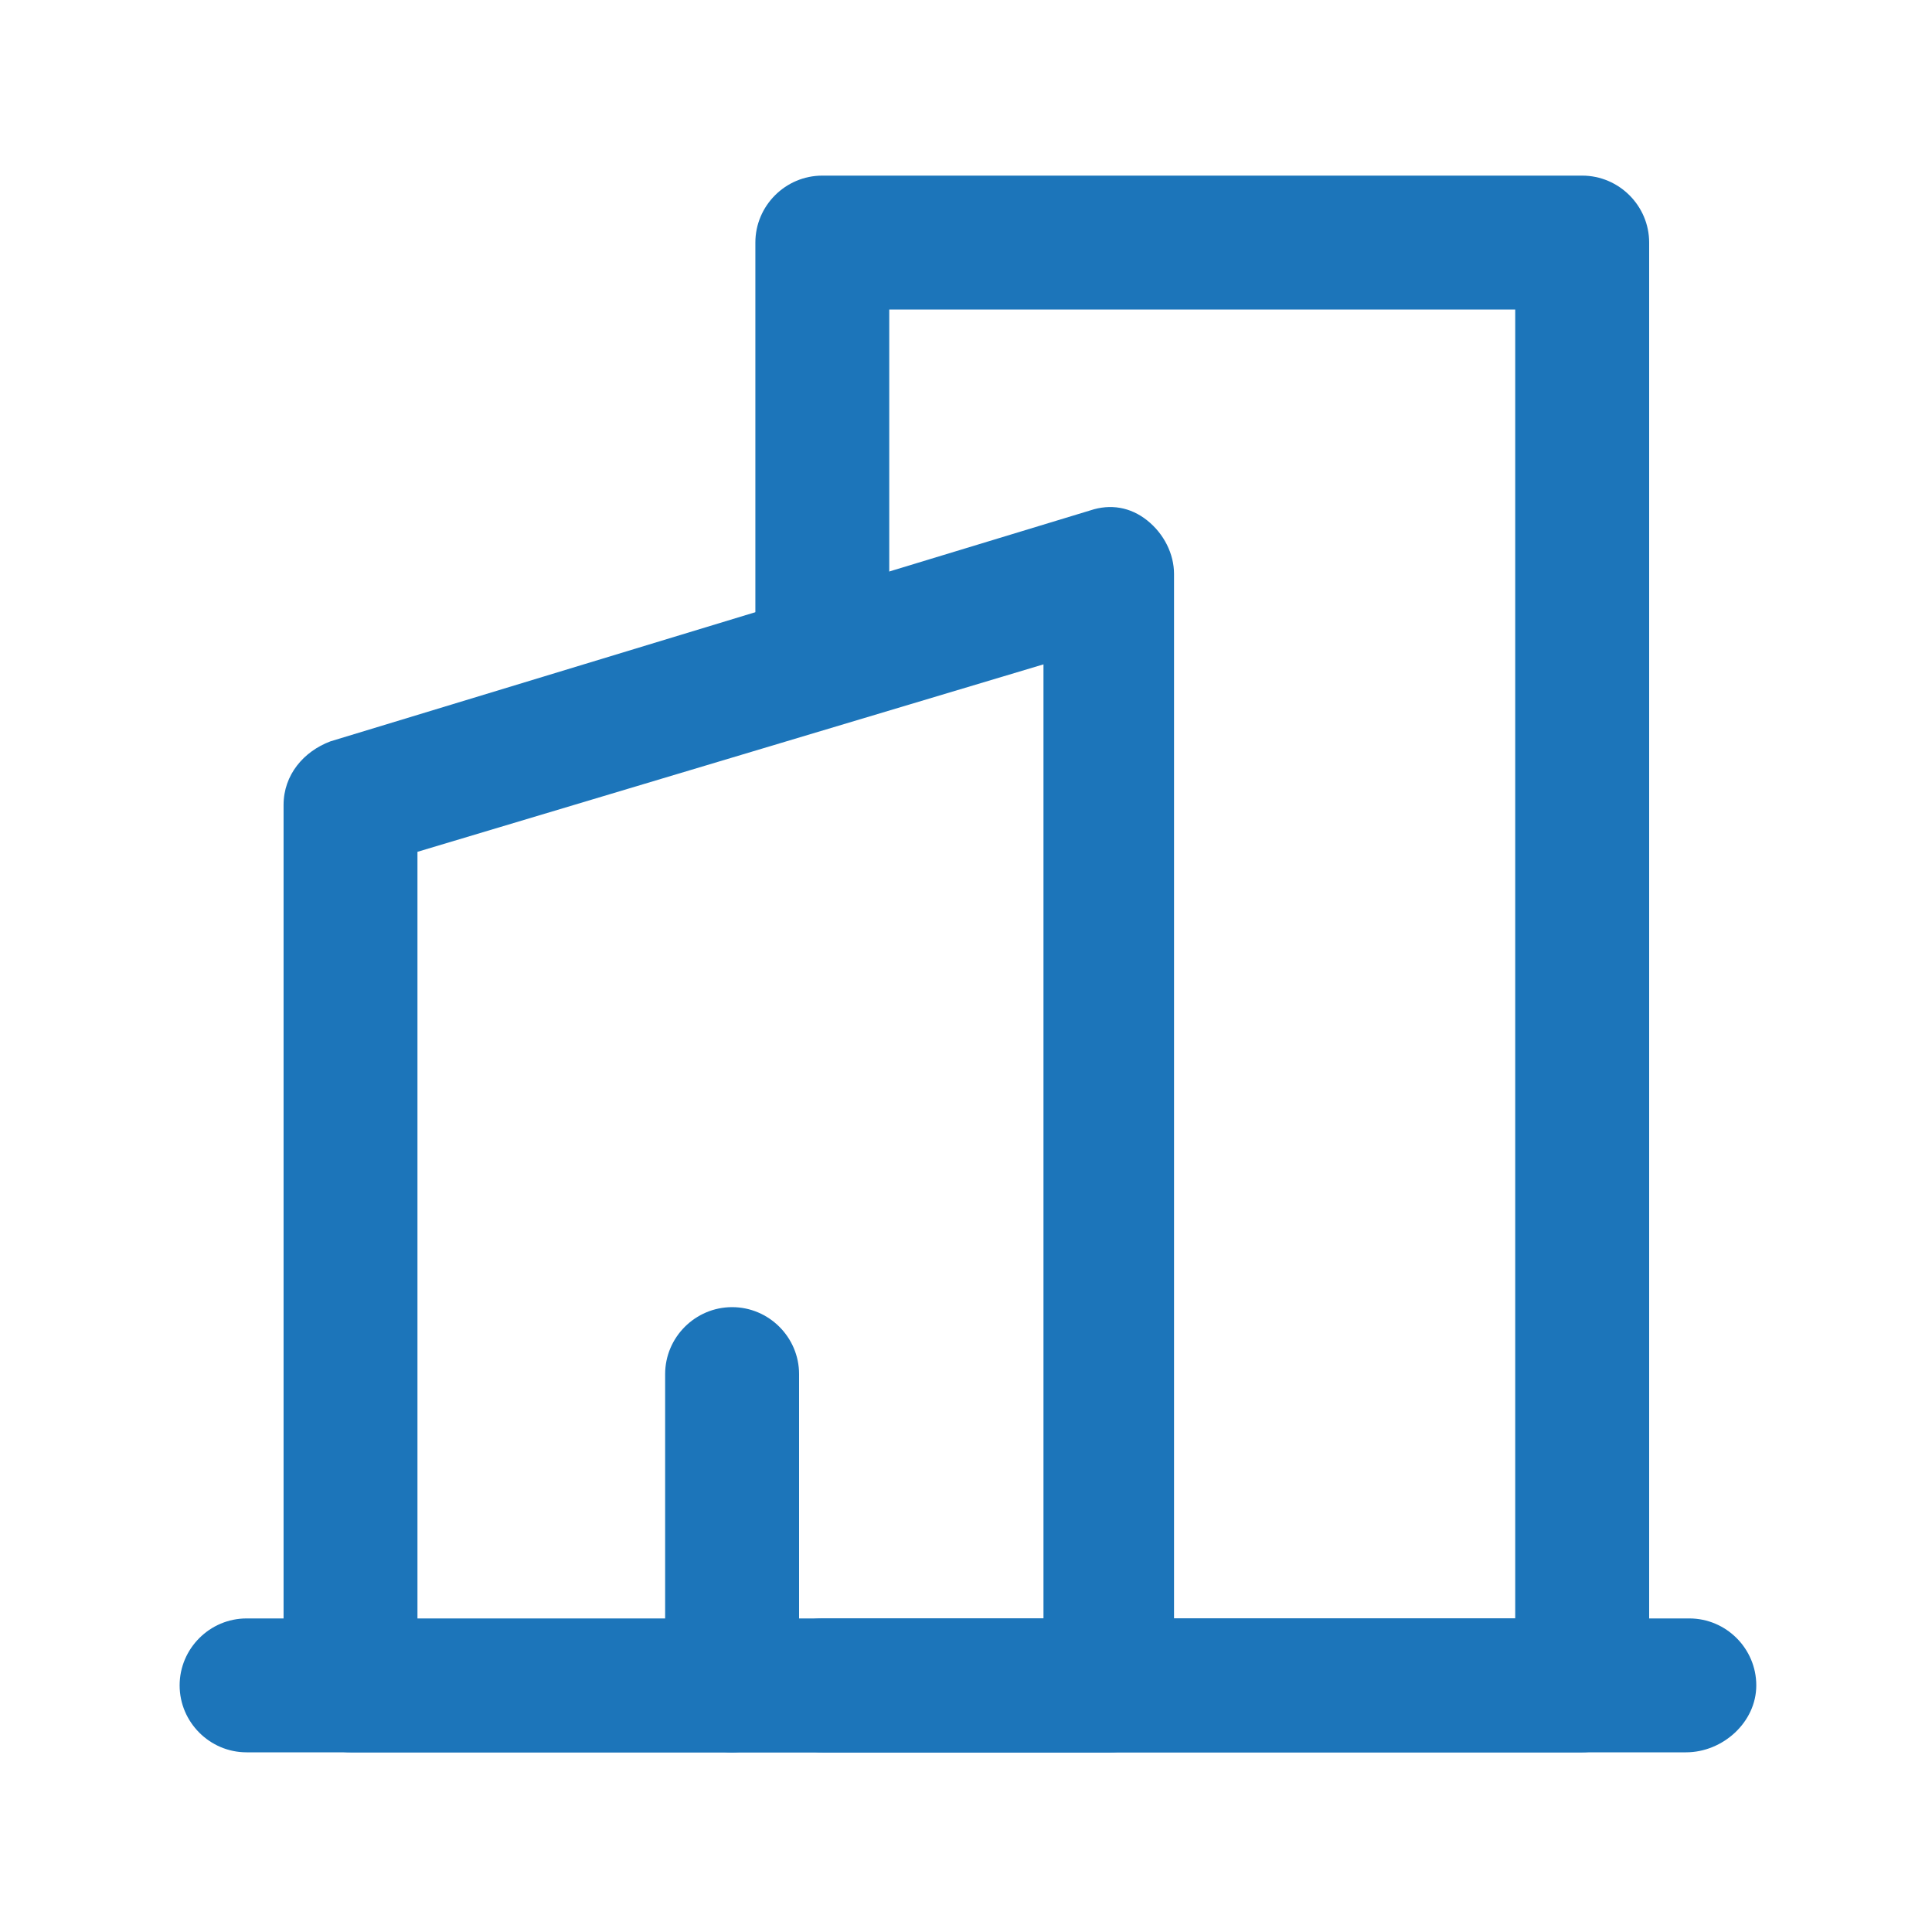 <svg width="40" height="40" viewBox="0 0 40 40" fill="none" xmlns="http://www.w3.org/2000/svg">
<path d="M32.757 36.28H17.025C16.262 36.28 15.639 35.656 15.639 34.894C15.639 34.131 16.262 33.508 17.025 33.508H31.371V6.409H18.411V13.339C18.411 14.102 17.787 14.725 17.025 14.725C16.262 14.725 15.639 14.102 15.639 13.339V5.022C15.639 4.26 16.262 3.636 17.025 3.636H32.757C33.52 3.636 34.144 4.26 34.144 5.022V34.894C34.074 35.656 33.45 36.28 32.757 36.28Z" fill="#1C75BA"/>
<path d="M22.99 36.28H7.257C6.495 36.28 5.871 35.656 5.871 34.894V16.666C5.871 16.042 6.287 15.557 6.841 15.349L22.574 10.567C22.99 10.428 23.406 10.498 23.752 10.775C24.099 11.052 24.307 11.468 24.307 11.884V34.894C24.376 35.656 23.752 36.28 22.99 36.28ZM8.643 33.577H21.604V13.755L8.643 17.636V33.577Z" fill="#1C75BA"/>
<path d="M34.907 36.28H5.105C4.343 36.28 3.719 35.656 3.719 34.894C3.719 34.132 4.343 33.508 5.105 33.508H34.976C35.739 33.508 36.362 34.132 36.362 34.894C36.362 35.656 35.669 36.28 34.907 36.28Z" fill="#1C75BA"/>
<path d="M15.158 36.281C14.395 36.281 13.771 35.657 13.771 34.895V28.449C13.771 27.687 14.395 27.063 15.158 27.063C15.92 27.063 16.544 27.687 16.544 28.449V34.895C16.474 35.657 15.851 36.281 15.158 36.281Z" fill="#1C75BA"/>
</svg>
